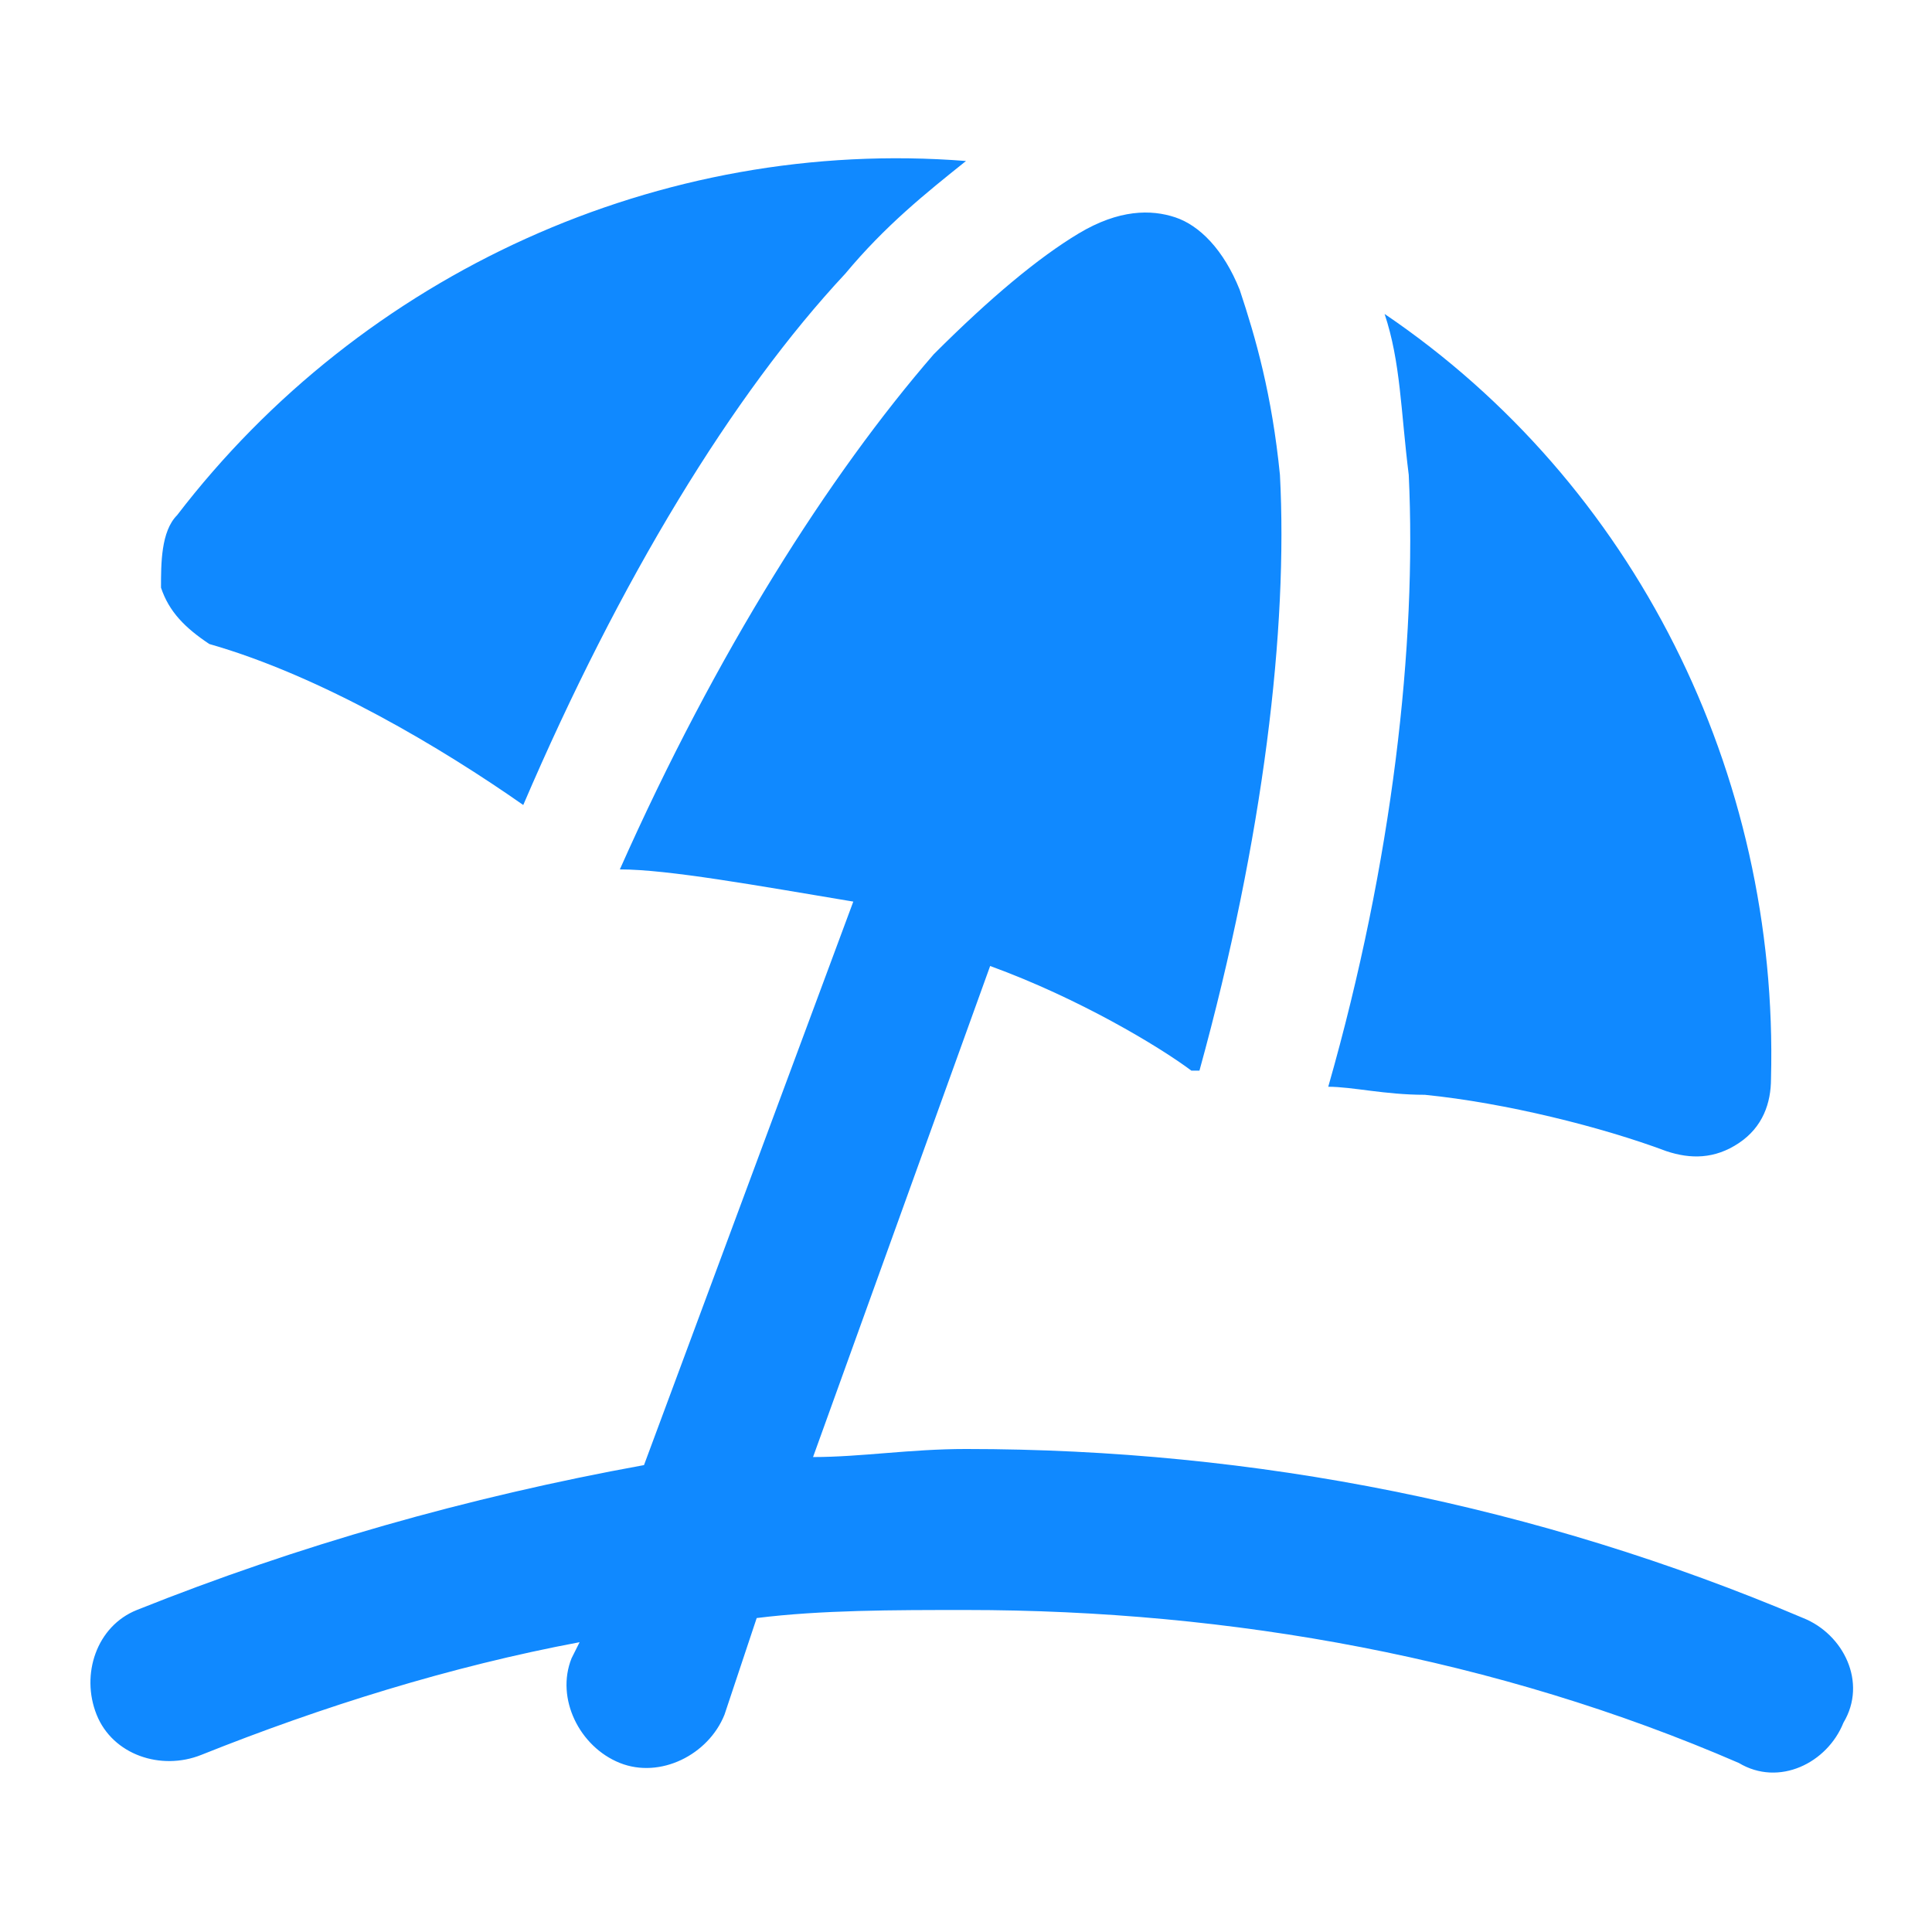 <?xml version="1.0" encoding="utf-8"?>
<!-- Generator: Adobe Illustrator 21.1.0, SVG Export Plug-In . SVG Version: 6.00 Build 0)  -->
<svg version="1.1" id="Layer_1" xmlns="http://www.w3.org/2000/svg" xmlns:xlink="http://www.w3.org/1999/xlink" x="0px" y="0px"
	 viewBox="0 0 24 24" style="enable-background:new 0 0 24 24;" xml:space="preserve">
<style type="text/css">
	.st0{fill:#1089FF;}
</style>
<path id="Beach" class="st0" d="M7.7,10.8c1.2-2.7,2.6-4.9,3.9-6.4c0.7-0.7,1.3-1.2,1.8-1.5c0.5-0.3,0.9-0.3,1.2-0.2
	c0.3,0.1,0.6,0.4,0.8,0.9c0.2,0.6,0.4,1.3,0.5,2.3c0.1,1.9-0.2,4.5-1,7.4c0,0,0,0-0.1,0c-0.4-0.3-1.4-0.9-2.5-1.3l-2.2,6.1
	c0.6,0,1.2-0.1,1.9-0.1c3.6,0,7.1,0.7,10.4,2.1c0.5,0.2,0.8,0.8,0.5,1.3c-0.2,0.5-0.8,0.8-1.3,0.5c-3-1.3-6.3-1.9-9.6-1.9
	c-0.9,0-1.8,0-2.6,0.1L9,21.3c-0.2,0.5-0.8,0.8-1.3,0.6c-0.5-0.2-0.8-0.8-0.6-1.3l0.1-0.2c-1.6,0.3-3.2,0.8-4.7,1.4
	c-0.5,0.2-1.1,0-1.3-0.5c-0.2-0.5,0-1.1,0.5-1.3c2-0.8,4.1-1.4,6.3-1.8l2.6-7C9.4,11,8.3,10.8,7.7,10.8C7.8,10.8,7.8,10.8,7.7,10.8z
	 M10.5,3.4C11,2.8,11.5,2.4,12,2C8.2,1.7,4.5,3.4,2.2,6.4C2,6.6,2,7,2,7.3c0.1,0.3,0.3,0.5,0.6,0.7C4,8.4,5.5,9.3,6.5,10
	C7.7,7.2,9.1,4.9,10.5,3.4z M17.2,3.9c0.2,0.6,0.2,1.2,0.3,2c0.1,2.1-0.2,4.8-1,7.6c0.3,0,0.7,0.1,1.2,0.1c1,0.1,2.2,0.4,3,0.7
	c0.3,0.1,0.6,0.1,0.9-0.1c0.3-0.2,0.4-0.5,0.4-0.8C22.1,9.6,20.3,6,17.2,3.9z"/>
</svg>
